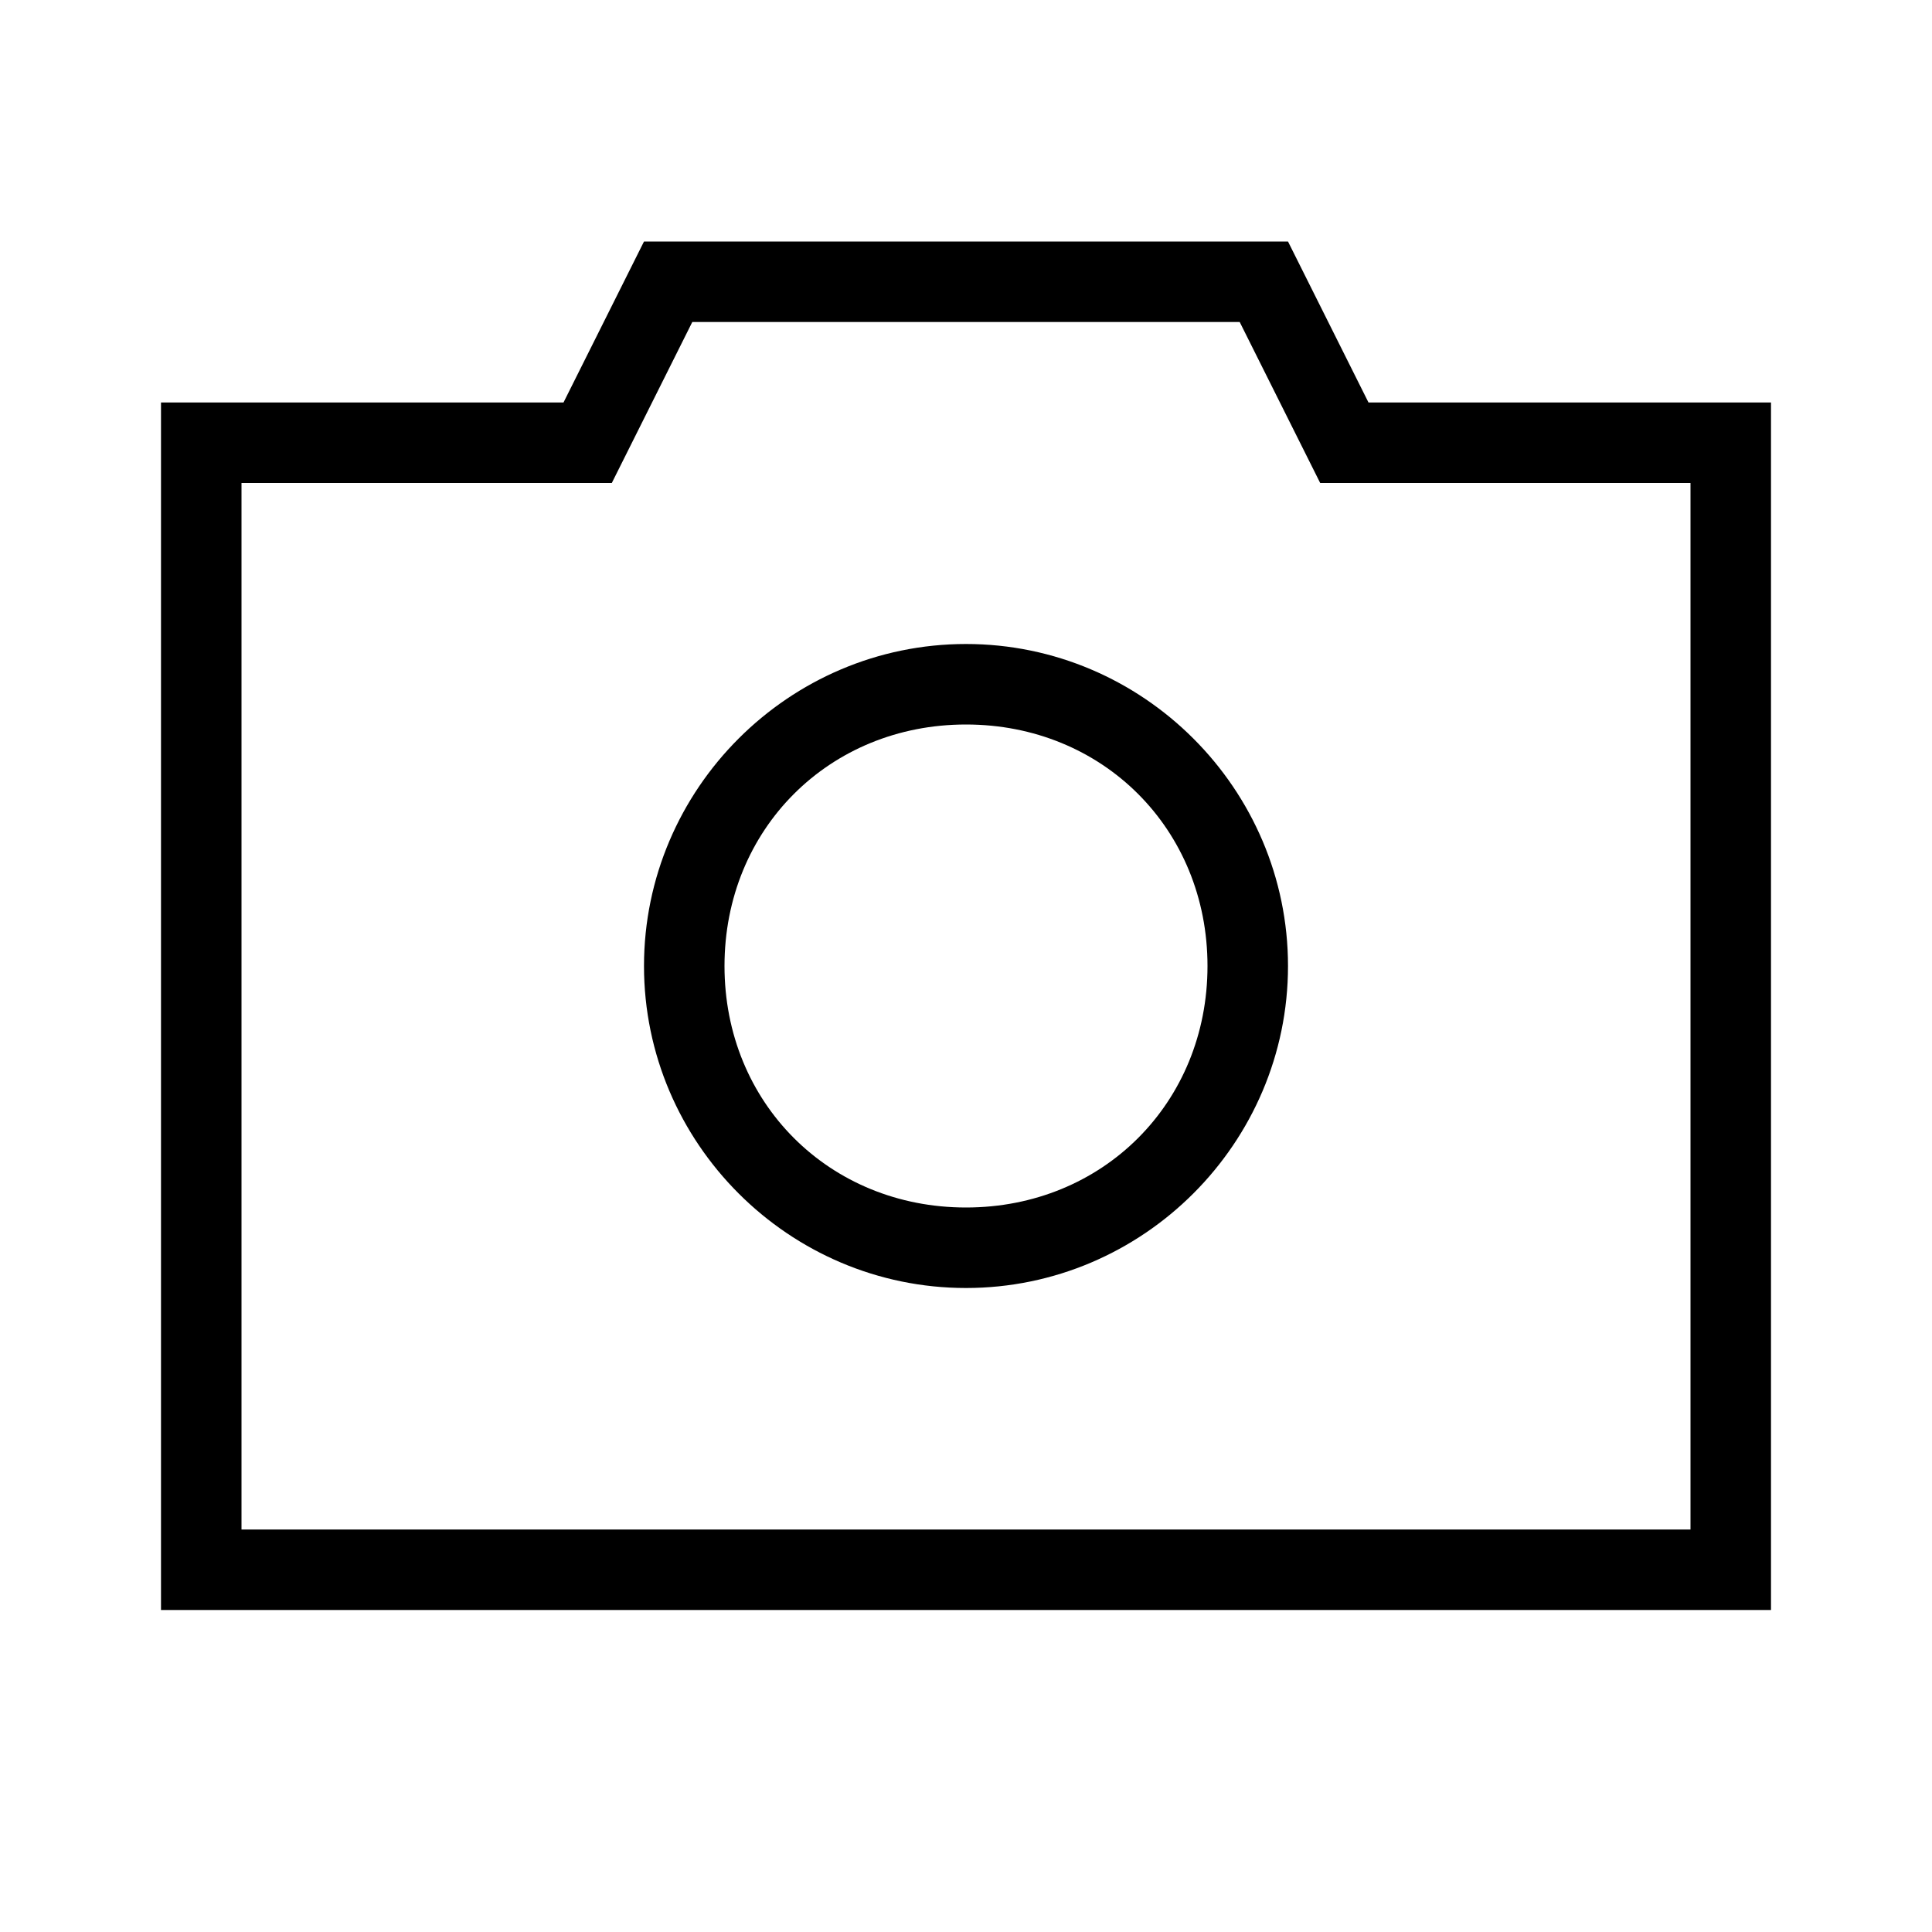 <?xml version="1.0" encoding="UTF-8"?><svg id="Layer_2" xmlns="http://www.w3.org/2000/svg" viewBox="0 0 24 24"><g id="_1px"><g id="camera"><rect id="light_general_camera_background" width="24" height="24" style="fill:none;"/><path id="Oval_Stroke_" d="m12,16c-2.2,0-4-1.8-4-4s1.8-4,4-4,4,1.8,4,4-1.8,4-4,4Zm0-7c-1.7,0-3,1.3-3,3s1.3,3,3,3,3-1.3,3-3-1.3-3-3-3Z"/><path id="Rectangle_209_Stroke_" d="m22,20H2V5h5l1-2h8l1,2h5v15ZM3,6v13h18V6h-4.6l-1-2h-6.8l-1,2H3Z"/></g></g></svg>
